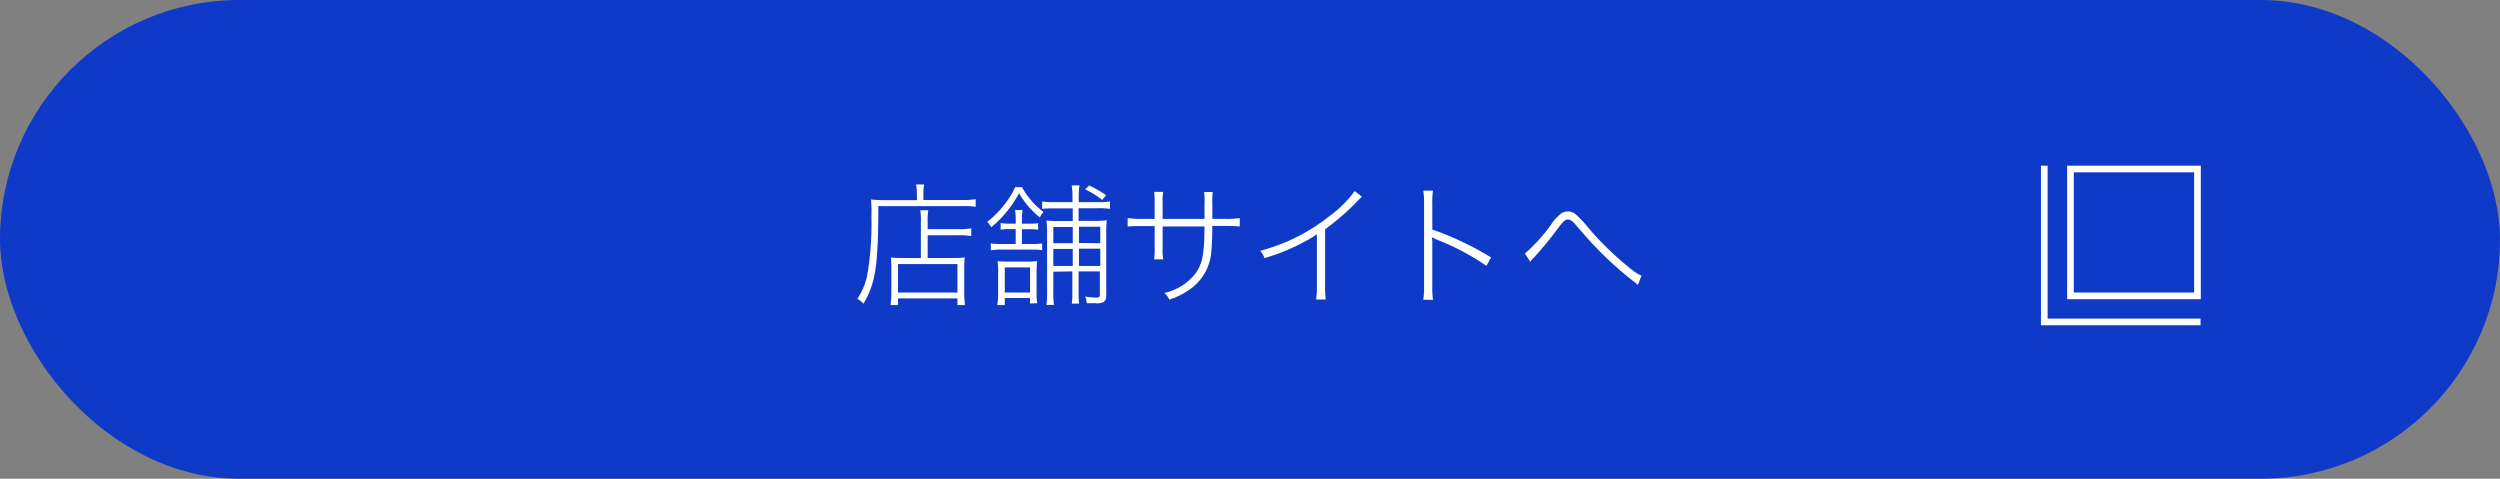 <svg xmlns="http://www.w3.org/2000/svg" viewBox="0 0 376 72"><rect x="0" y="0" width="376" height="72" fill="#808080" stroke="none"/><defs><style>.cls-1{fill:#0f3ac7;}.cls-2{fill:#fff;}</style></defs><g id="レイヤー_2" data-name="レイヤー 2"><g id="レイヤー_1-2" data-name="レイヤー 1"><rect class="cls-1" width="376" height="72" rx="36"/><path class="cls-2" d="M137.9,29.18a7.17,7.17,0,0,0-.12-1.44H139a6.64,6.64,0,0,0-.12,1.44v.9h5.72a13.1,13.1,0,0,0,2.14-.12V31.1a12.81,12.81,0,0,0-2.14-.1H132.1c0,9-.44,11.66-2.24,14.68a3.55,3.55,0,0,0-.92-.74A9.7,9.7,0,0,0,130.5,41a46.14,46.14,0,0,0,.56-8.52A18.89,18.89,0,0,0,131,30c.62.06,1.26.1,2,.1h4.92Zm.6,4.16a8.19,8.19,0,0,0-.1-1.72h1.22a8.06,8.06,0,0,0-.1,1.74v1.1h4.62a11,11,0,0,0,1.94-.12V35.5a11.24,11.24,0,0,0-1.9-.12h-4.66V38.8h3.9a12.69,12.69,0,0,0,1.68-.08,13.85,13.85,0,0,0-.08,1.76v3a16.55,16.55,0,0,0,.12,2.4H144v-1h-8.94v1h-1.12a17.2,17.2,0,0,0,.12-2.38V40.44a13.77,13.77,0,0,0-.08-1.72,12.55,12.55,0,0,0,1.66.08h2.86ZM135.06,44H144V39.72h-8.94Z"/><path class="cls-2" d="M153.7,28.14a11.89,11.89,0,0,0,3.24,3.74,2.92,2.92,0,0,0-.54.82,13,13,0,0,1-3.14-3.64,16.79,16.79,0,0,1-4.18,5.12,3.32,3.32,0,0,0-.6-.82,14.18,14.18,0,0,0,2.68-2.72,12.13,12.13,0,0,0,1.52-2.5Zm1.46,8.56a10.56,10.56,0,0,0,1.58-.08v1a9.83,9.83,0,0,0-1.52-.08h-4.56a9,9,0,0,0-1.64.1V36.6a8.76,8.76,0,0,0,1.64.1h2.1V34.46h-.82a9.68,9.68,0,0,0-1.44.08v-1a7.78,7.78,0,0,0,1.42.1h.84v-.44a8.92,8.92,0,0,0-.1-1.62h1.14a8.29,8.29,0,0,0-.1,1.6v.46h1.06a6.8,6.8,0,0,0,1.38-.08v1a7.22,7.22,0,0,0-1.36-.08H153.7V36.7Zm-.24,8.94v-.82h-3.8v1.06H150a11.47,11.47,0,0,0,.12-1.88V40.94a13.28,13.28,0,0,0-.08-1.68,9.68,9.68,0,0,0,1.44.08h3.14a8.28,8.28,0,0,0,1.34-.08c0,.46-.06.9-.06,1.6V44a9.08,9.08,0,0,0,.1,1.6ZM151.12,44h3.8V40.22h-3.8Zm7.3-3.14v3a12.31,12.31,0,0,0,.1,2h-1.14a12.18,12.18,0,0,0,.1-2V35a16.38,16.38,0,0,0-.08-1.84,16,16,0,0,0,1.88.08h2.06v-1.9h-3a11.58,11.58,0,0,0-1.6.08V30.3a8.4,8.4,0,0,0,1.62.1h2.94v-.78a10.44,10.44,0,0,0-.12-1.74h1.18a10.61,10.61,0,0,0-.12,1.74v.78h3a9.36,9.36,0,0,0,1.7-.1v1.12a9.47,9.47,0,0,0-1.72-.1h-3v1.9h2.32a16.12,16.12,0,0,0,1.92-.08,15.33,15.33,0,0,0-.08,1.9v9.38a1.12,1.12,0,0,1-.38,1,2.46,2.46,0,0,1-1.3.18c-.44,0-.8,0-1.26,0a2.94,2.94,0,0,0-.22-1,11.25,11.25,0,0,0,1.74.16c.36,0,.46-.1.46-.5V40.82h-3.2v3.1a13.51,13.51,0,0,0,.08,1.74h-1.1a14.12,14.12,0,0,0,.08-1.74v-3.1Zm2.92-6.72h-2.92v2.44h2.92Zm0,3.3h-2.92V40h2.92Zm4.14-.86V34.1h-3.2v2.44Zm0,3.42V37.4h-3.2V40Zm-1.66-12.1a17.25,17.25,0,0,1,2.54,1.46l-.6.7a12.89,12.89,0,0,0-2.56-1.58Z"/><path class="cls-2" d="M181.16,32.92V30.76a11.46,11.46,0,0,0-.06-1.88h1.3a11.93,11.93,0,0,0-.06,1.86c0,.46,0,.46,0,2.18h1.86a13.74,13.74,0,0,0,2.26-.12v1.26c-.66-.06-1.26-.08-2.24-.08h-1.9a35.06,35.06,0,0,1-.14,3.86,7.55,7.55,0,0,1-2.78,5.34,10.8,10.8,0,0,1-3.54,1.88,2.69,2.69,0,0,0-.74-1,8.28,8.28,0,0,0,3.82-2c1.38-1.26,1.94-2.58,2.12-5,.06-.6.08-1.42.1-3h-6.3V37.4a8.4,8.4,0,0,0,.08,1.6h-1.36a11.1,11.1,0,0,0,.08-1.66V34h-1.82c-1,0-1.58,0-2.24.08V32.8a13.74,13.74,0,0,0,2.26.12h1.8V30.54a11.41,11.41,0,0,0-.08-1.68h1.36a8.4,8.4,0,0,0-.08,1.6v2.46Z"/><path class="cls-2" d="M204.86,29.6a4.93,4.93,0,0,0-.86.82,37.59,37.59,0,0,1-4.7,4.06v8.46a12.54,12.54,0,0,0,.1,2.1h-1.46a11.81,11.81,0,0,0,.12-2.06V35.26a30.34,30.34,0,0,1-7.88,3.56,3.6,3.6,0,0,0-.64-1.1,28.23,28.23,0,0,0,10.36-5.18,17.12,17.12,0,0,0,3.84-3.8Z"/><path class="cls-2" d="M214.06,45.08a12,12,0,0,0,.12-2.06V30.68a11.54,11.54,0,0,0-.12-2h1.46a12.71,12.71,0,0,0-.1,2.08v3.76a45.64,45.64,0,0,1,8.84,4.2l-.7,1.26A36.94,36.94,0,0,0,216,36l-.64-.32a6.17,6.17,0,0,1,.06.9V43a13,13,0,0,0,.1,2.1Z"/><path class="cls-2" d="M229.34,38.14a25,25,0,0,0,3.94-4.36,6.46,6.46,0,0,1,1.24-1.44,1.81,1.81,0,0,1,2.58,0A16.06,16.06,0,0,1,239,34.4a46.16,46.16,0,0,0,6.46,6.18,5.58,5.58,0,0,0,1.42.88l-.54,1.4-.44-.38a53.85,53.85,0,0,1-4.68-4.06c-1.28-1.26-2.24-2.28-4.12-4.48-.58-.7-.9-.92-1.3-.92s-.64.2-1.64,1.52a48.19,48.19,0,0,1-3.48,4.22,4.43,4.43,0,0,0-.52.6Z"/><polygon class="cls-2" points="307.96 47.92 307.96 24.92 306.96 24.92 306.96 48.92 330.96 48.92 330.96 47.92 307.96 47.92"/><path class="cls-2" d="M330,25.92V44h-18.1V25.92H330m1-1h-20.1V45H331V24.92Z"/></g></g></svg>